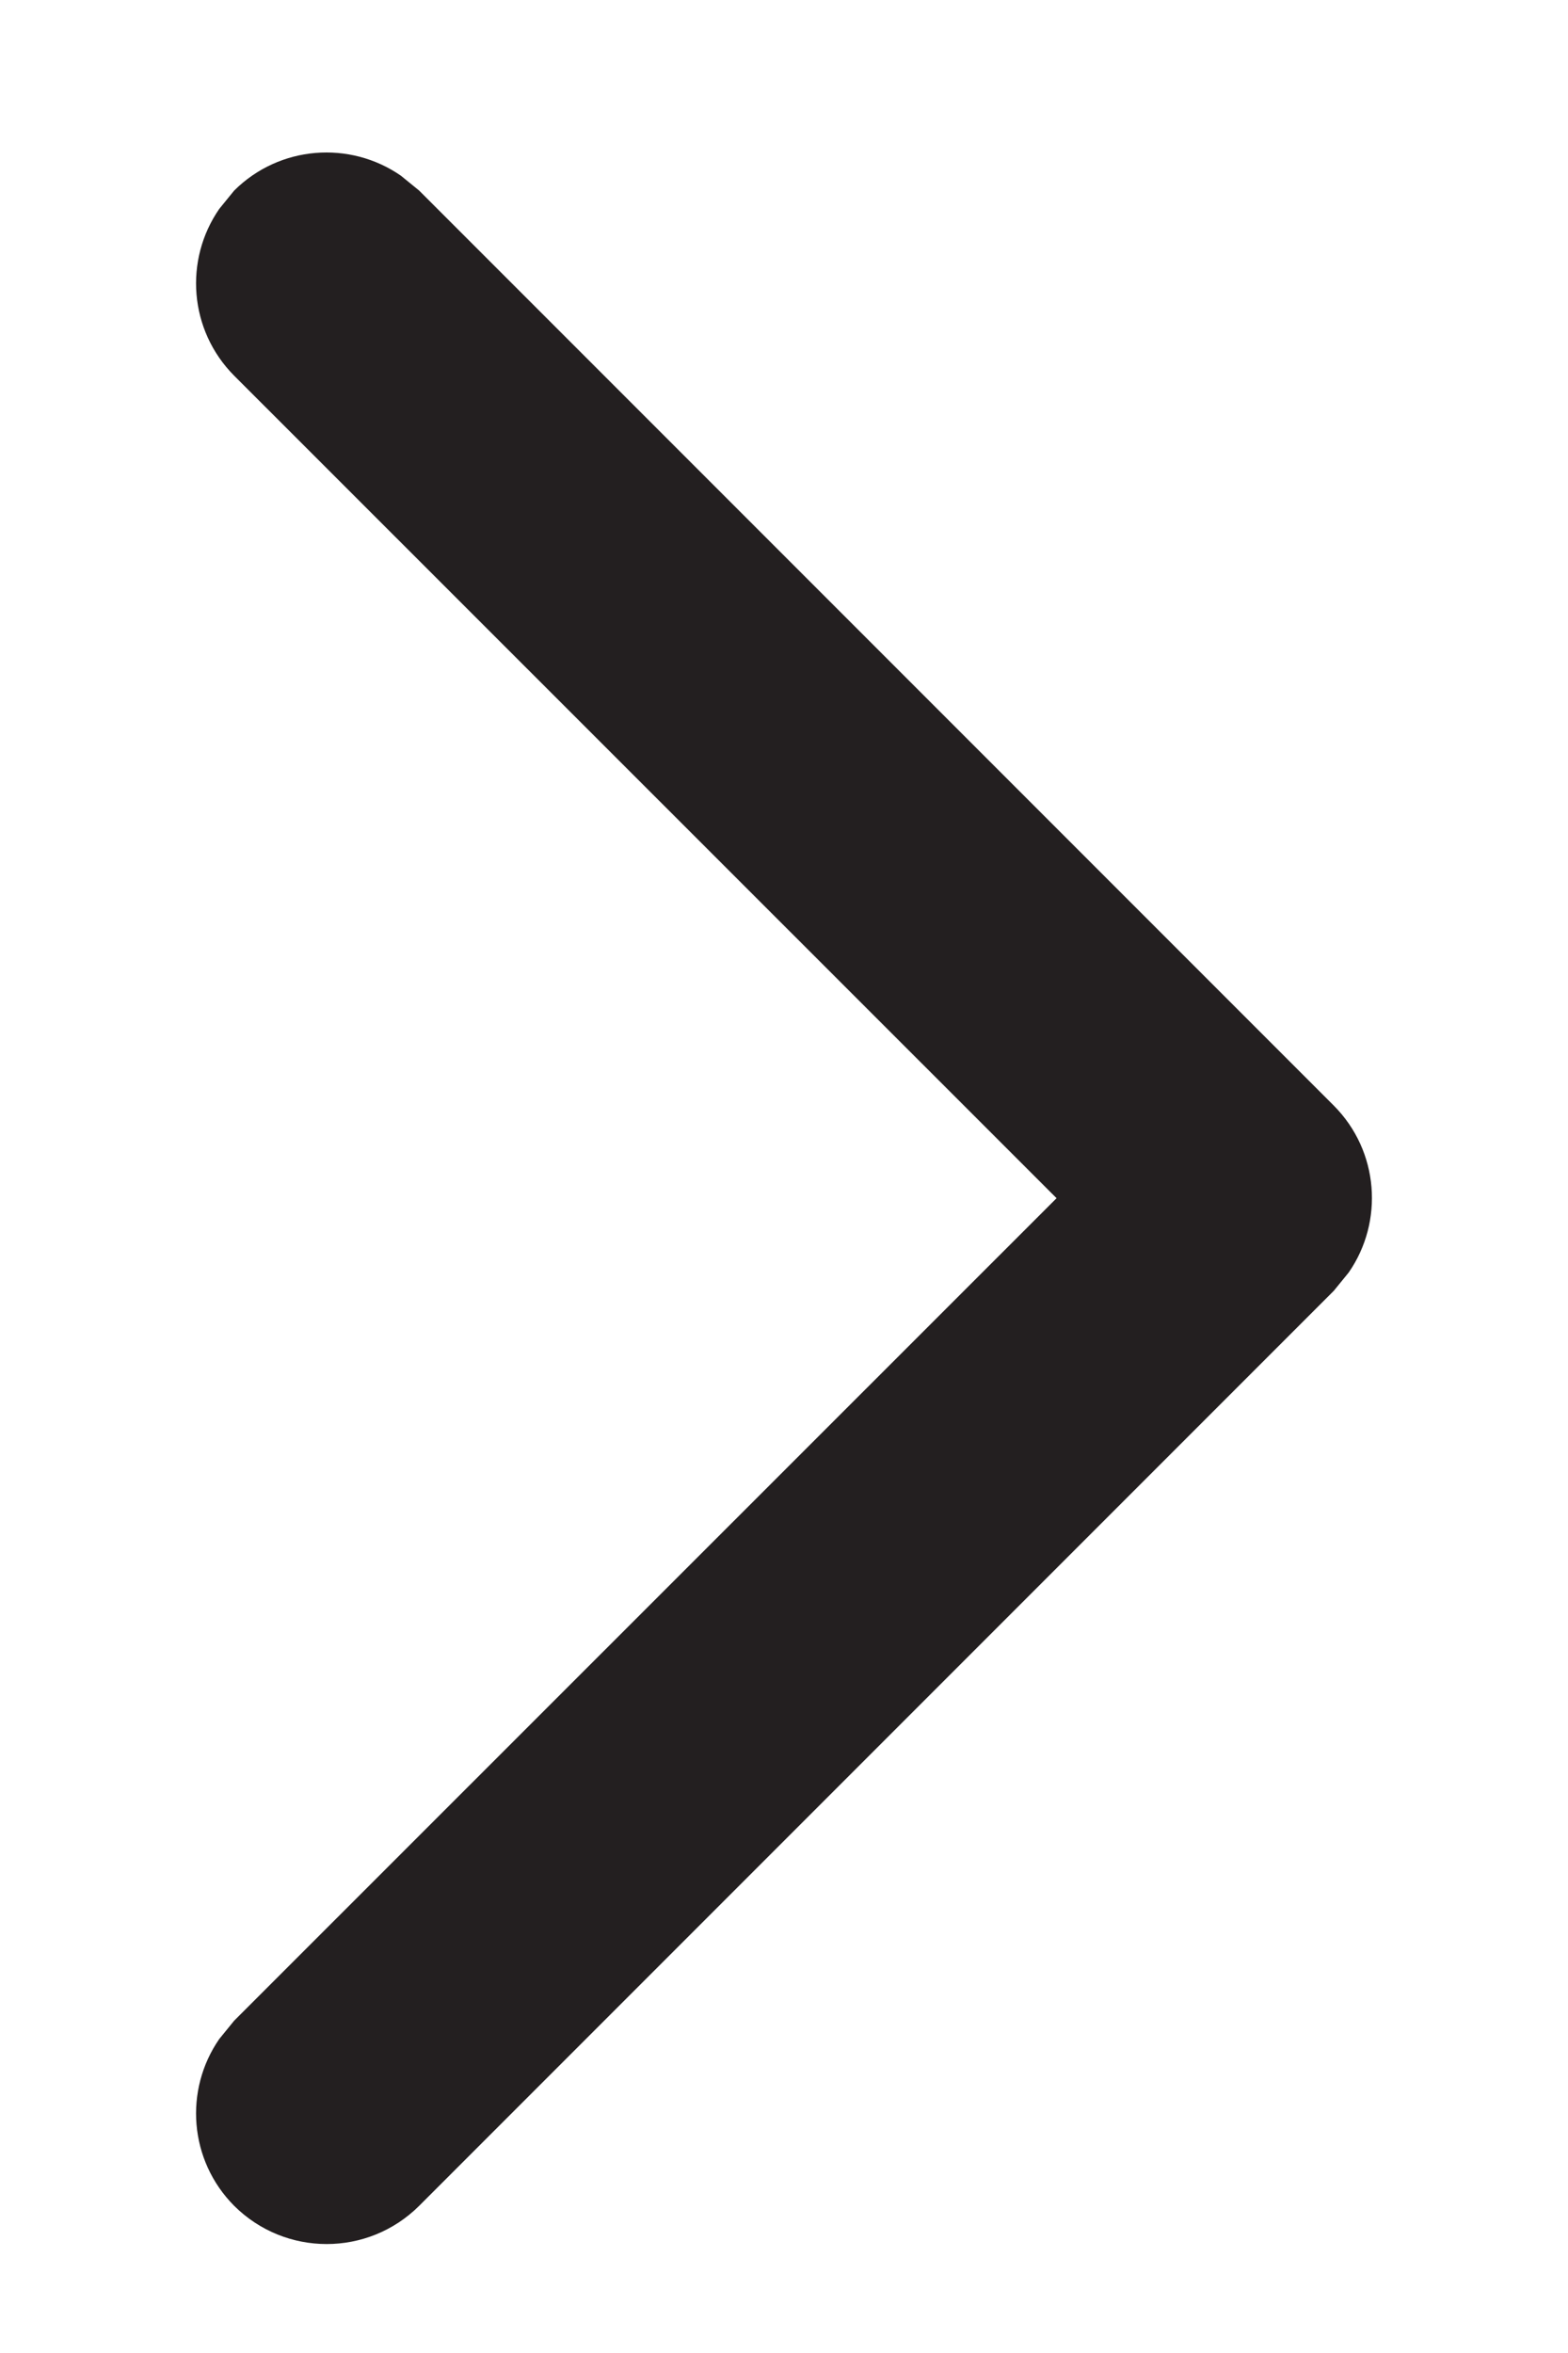 <?xml version="1.0" encoding="UTF-8"?>
<svg width="6px" height="9px" viewBox="0 0 6 9" version="1.1" xmlns="http://www.w3.org/2000/svg" xmlns:xlink="http://www.w3.org/1999/xlink">
    <title>UI/Icons/chevron-right Dark</title>
    <defs>
        <path d="M0.146,0.146 C0.32,-0.027 0.589,-0.046 0.784,0.089 L0.854,0.146 L4.354,3.646 C4.527,3.82 4.546,4.089 4.411,4.284 L4.354,4.354 L0.854,7.854 C0.658,8.049 0.342,8.049 0.146,7.854 C-0.027,7.68 -0.046,7.411 0.089,7.216 L0.146,7.146 L3.293,4 L0.146,0.854 C-0.027,0.68 -0.046,0.411 0.089,0.216 L0.146,0.146 Z" id="path-1"></path>
    </defs>
    <g id="UI/Icons/chevron-right-Dark" stroke="none" stroke-width="1" fill="none" fill-rule="evenodd">
        <g id="Rectangle" transform="translate(0.75, 0.583)">
            <mask id="mask-2" fill="white">
                <use xlink:href="#path-1"></use>
            </mask>
            <use id="Mask" fill="#231F20" fill-rule="nonzero" xlink:href="#path-1"></use>
            <rect fill="#2C323F" mask="url(#mask-2)" x="-9.333" y="-8" width="24" height="24"></rect>
        </g>
    </g>
</svg>